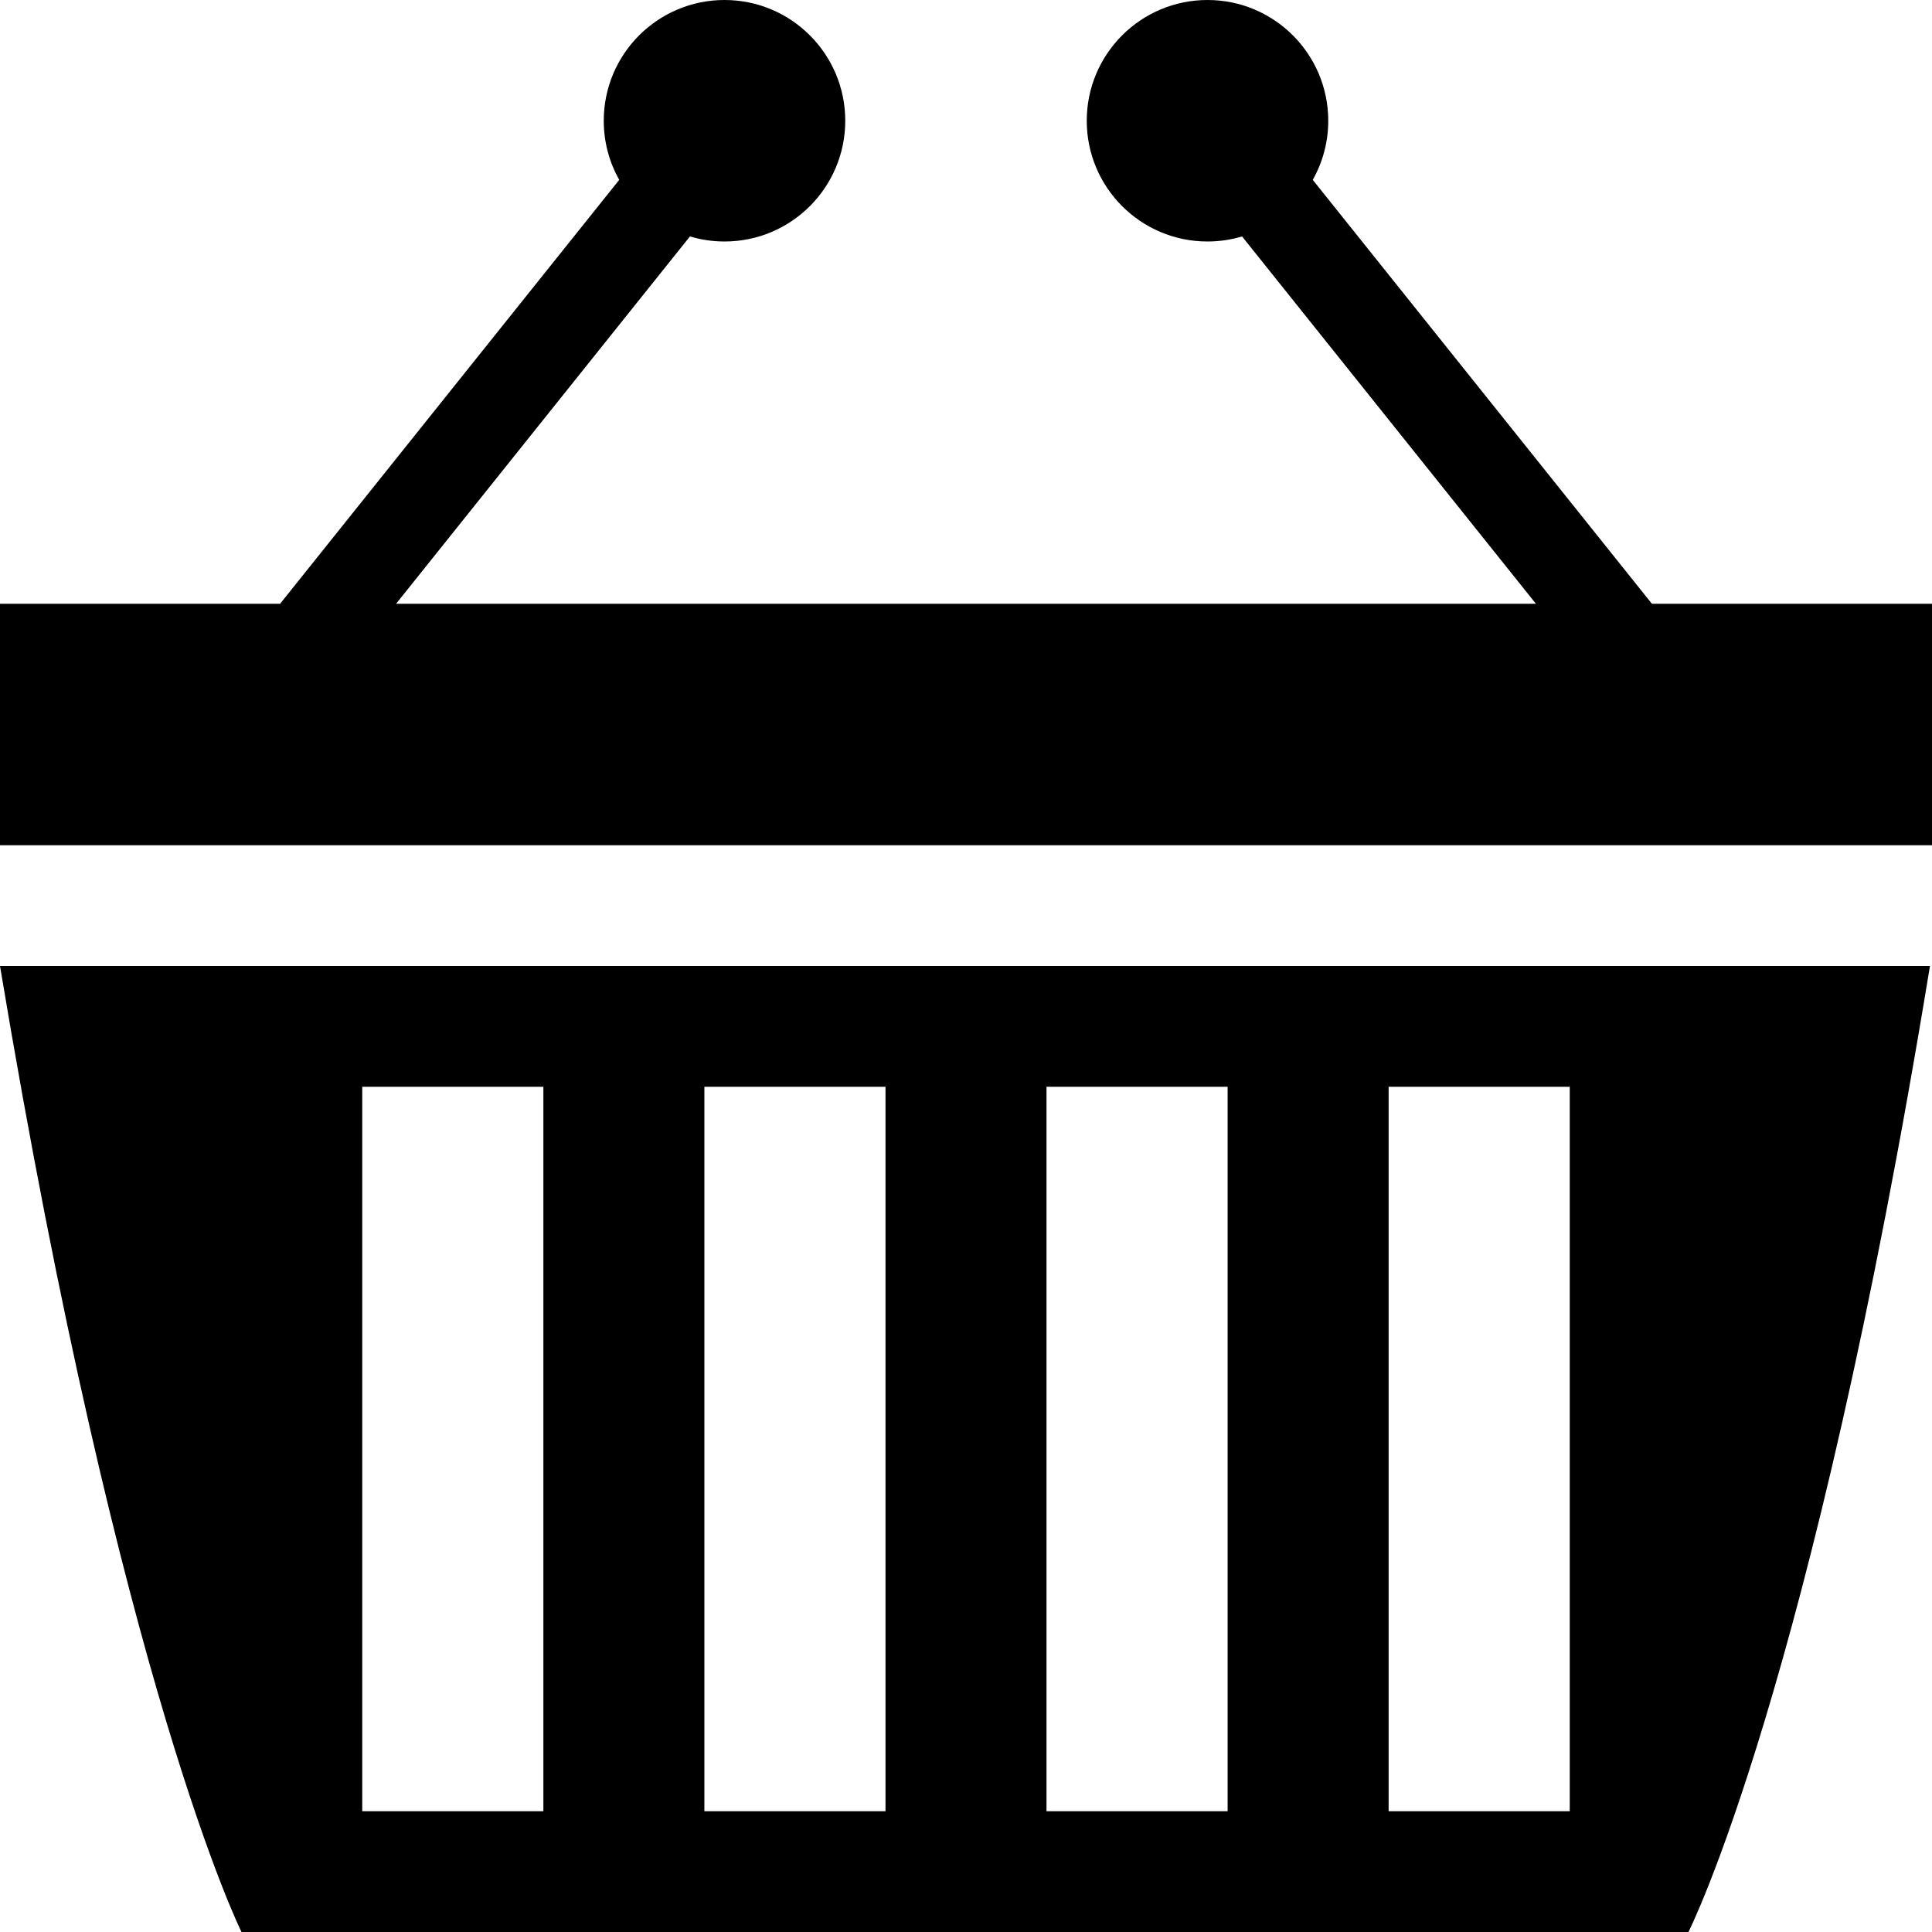 <svg xmlns="http://www.w3.org/2000/svg" viewBox="0 0 512 512"><path d="M64 512h383.459s32.541-64 64-256h-511.459c32 192 64 256 64 256zm304-224h48v192h-48v-192zm-90.667 0h48v192h-48v-192zm-90.666 0h48v192h-48v-192zm-90.667 0h48v192h-48v-192zm341.768-128l-89.868-112.334c2.606-4.631 4.1-9.973 4.1-15.666 0-17.673-14.327-32-32-32-17.674 0-32 14.327-32 32s14.326 32 32 32c3.185 0 6.259-.472 9.162-1.338l77.87 97.338h-302.064l77.871-97.338c2.903.866 5.976 1.338 9.161 1.338 17.673 0 32-14.327 32-32s-14.327-32-32-32-32 14.327-32 32c0 5.693 1.493 11.034 4.1 15.666l-89.868 112.334h-74.232v64h512v-64h-74.232z"/></svg>